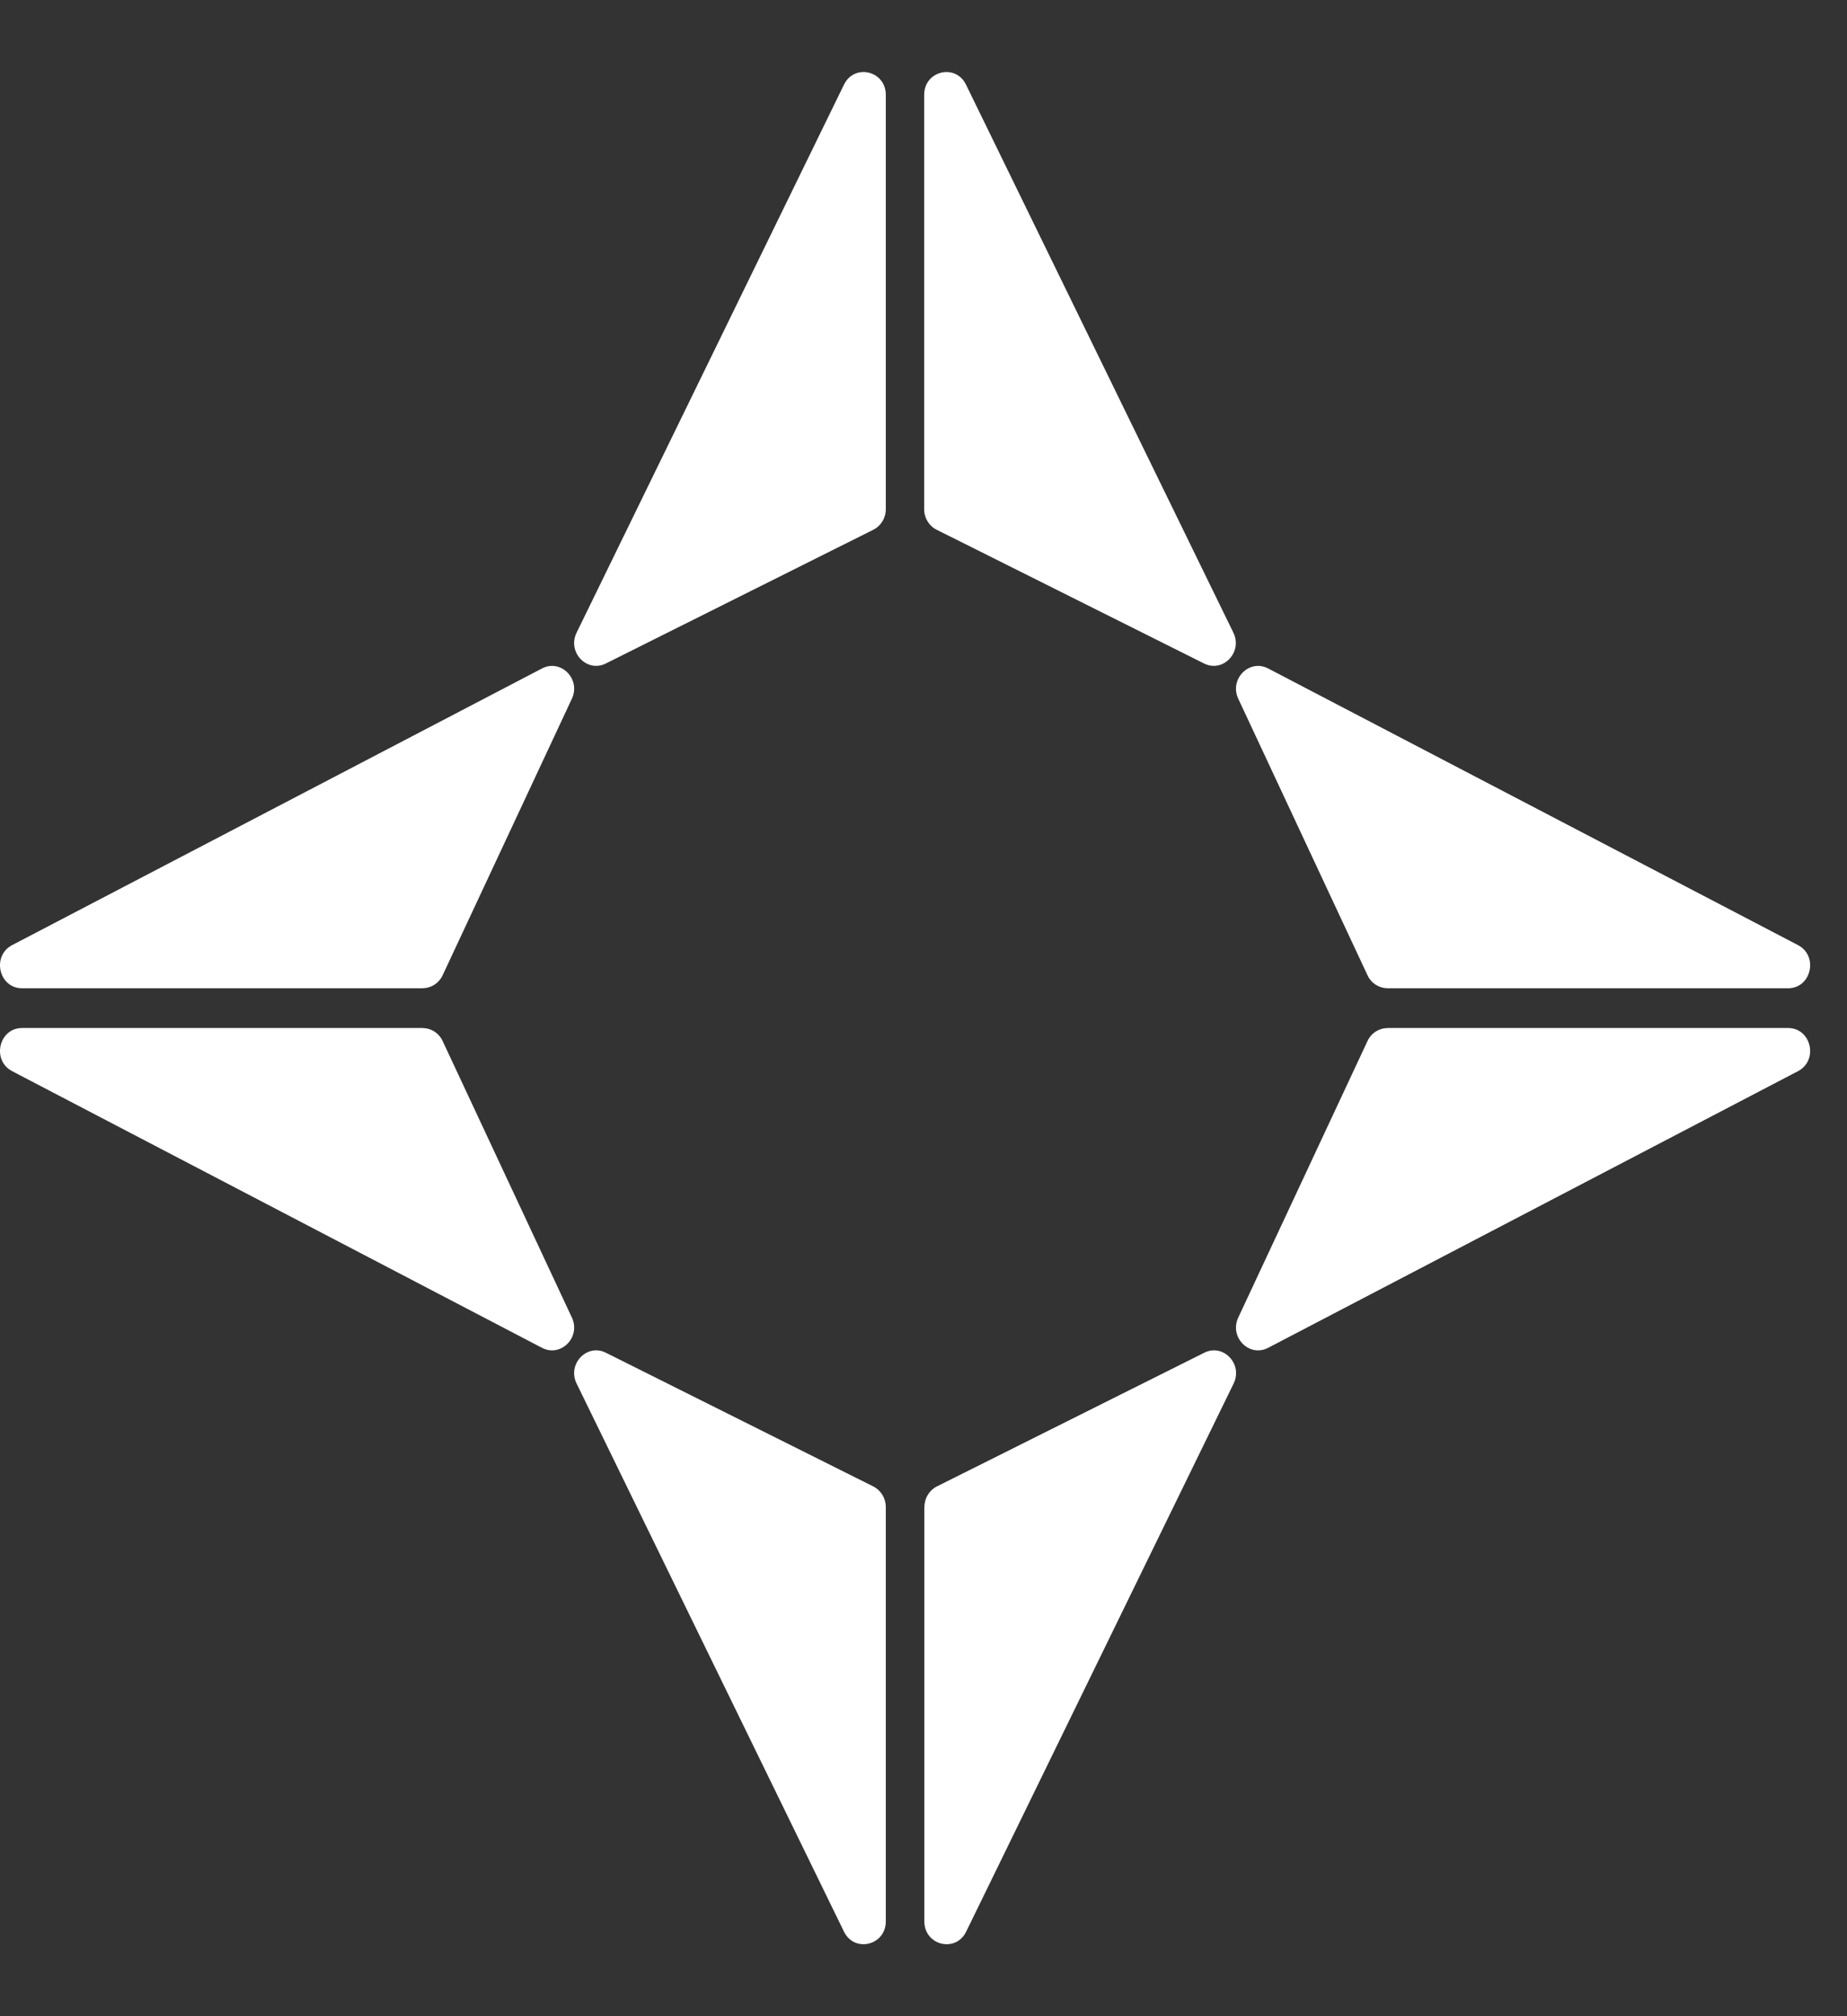 <svg width="22" height="24" viewBox="0 0 22 24" fill="none" xmlns="http://www.w3.org/2000/svg">
<rect x="0" y="0" width="22" height="24" fill="#333333" stroke="none"/>
<path d="M10.551 6.062V1.129C10.551 0.843 10.178 0.752 10.053 1.007L6.868 7.531C6.754 7.763 6.991 8.011 7.216 7.898L10.402 6.306C10.493 6.261 10.551 6.166 10.551 6.062Z" fill="white"/>
<path d="M11.008 6.062V1.129C11.008 0.843 11.381 0.752 11.506 1.007L14.691 7.531C14.804 7.763 14.568 8.011 14.342 7.898L11.157 6.306C11.066 6.261 11.008 6.166 11.008 6.062Z" fill="white"/>
<path d="M11.01 17.939V22.871C11.01 23.157 11.383 23.249 11.508 22.994L14.694 16.469C14.807 16.238 14.571 15.989 14.345 16.102L11.159 17.694C11.069 17.739 11.011 17.834 11.011 17.939H11.01Z" fill="white"/>
<path d="M10.551 17.939V22.871C10.551 23.157 10.178 23.249 10.053 22.994L6.868 16.469C6.754 16.238 6.991 15.989 7.216 16.102L10.402 17.694C10.492 17.739 10.551 17.834 10.551 17.939Z" fill="white"/>
<path d="M16.526 11.764H21.298C21.575 11.764 21.663 11.379 21.416 11.25L15.105 7.957C14.88 7.84 14.64 8.084 14.749 8.317L16.289 11.61C16.333 11.704 16.425 11.763 16.526 11.763V11.764Z" fill="white"/>
<path d="M16.526 12.237H21.298C21.575 12.237 21.663 12.622 21.416 12.751L15.105 16.044C14.88 16.161 14.64 15.917 14.749 15.684L16.289 12.391C16.333 12.297 16.425 12.238 16.526 12.238V12.237Z" fill="white"/>
<path d="M5.035 12.237H0.263C-0.014 12.237 -0.102 12.622 0.145 12.751L6.456 16.044C6.681 16.161 6.921 15.917 6.812 15.684L5.272 12.391C5.228 12.297 5.136 12.238 5.035 12.238V12.237Z" fill="white"/>
<path d="M5.035 11.764H0.263C-0.014 11.764 -0.102 11.379 0.145 11.25L6.456 7.957C6.681 7.84 6.921 8.084 6.812 8.317L5.272 11.61C5.228 11.704 5.136 11.763 5.035 11.763V11.764Z" fill="white"/>
</svg>
